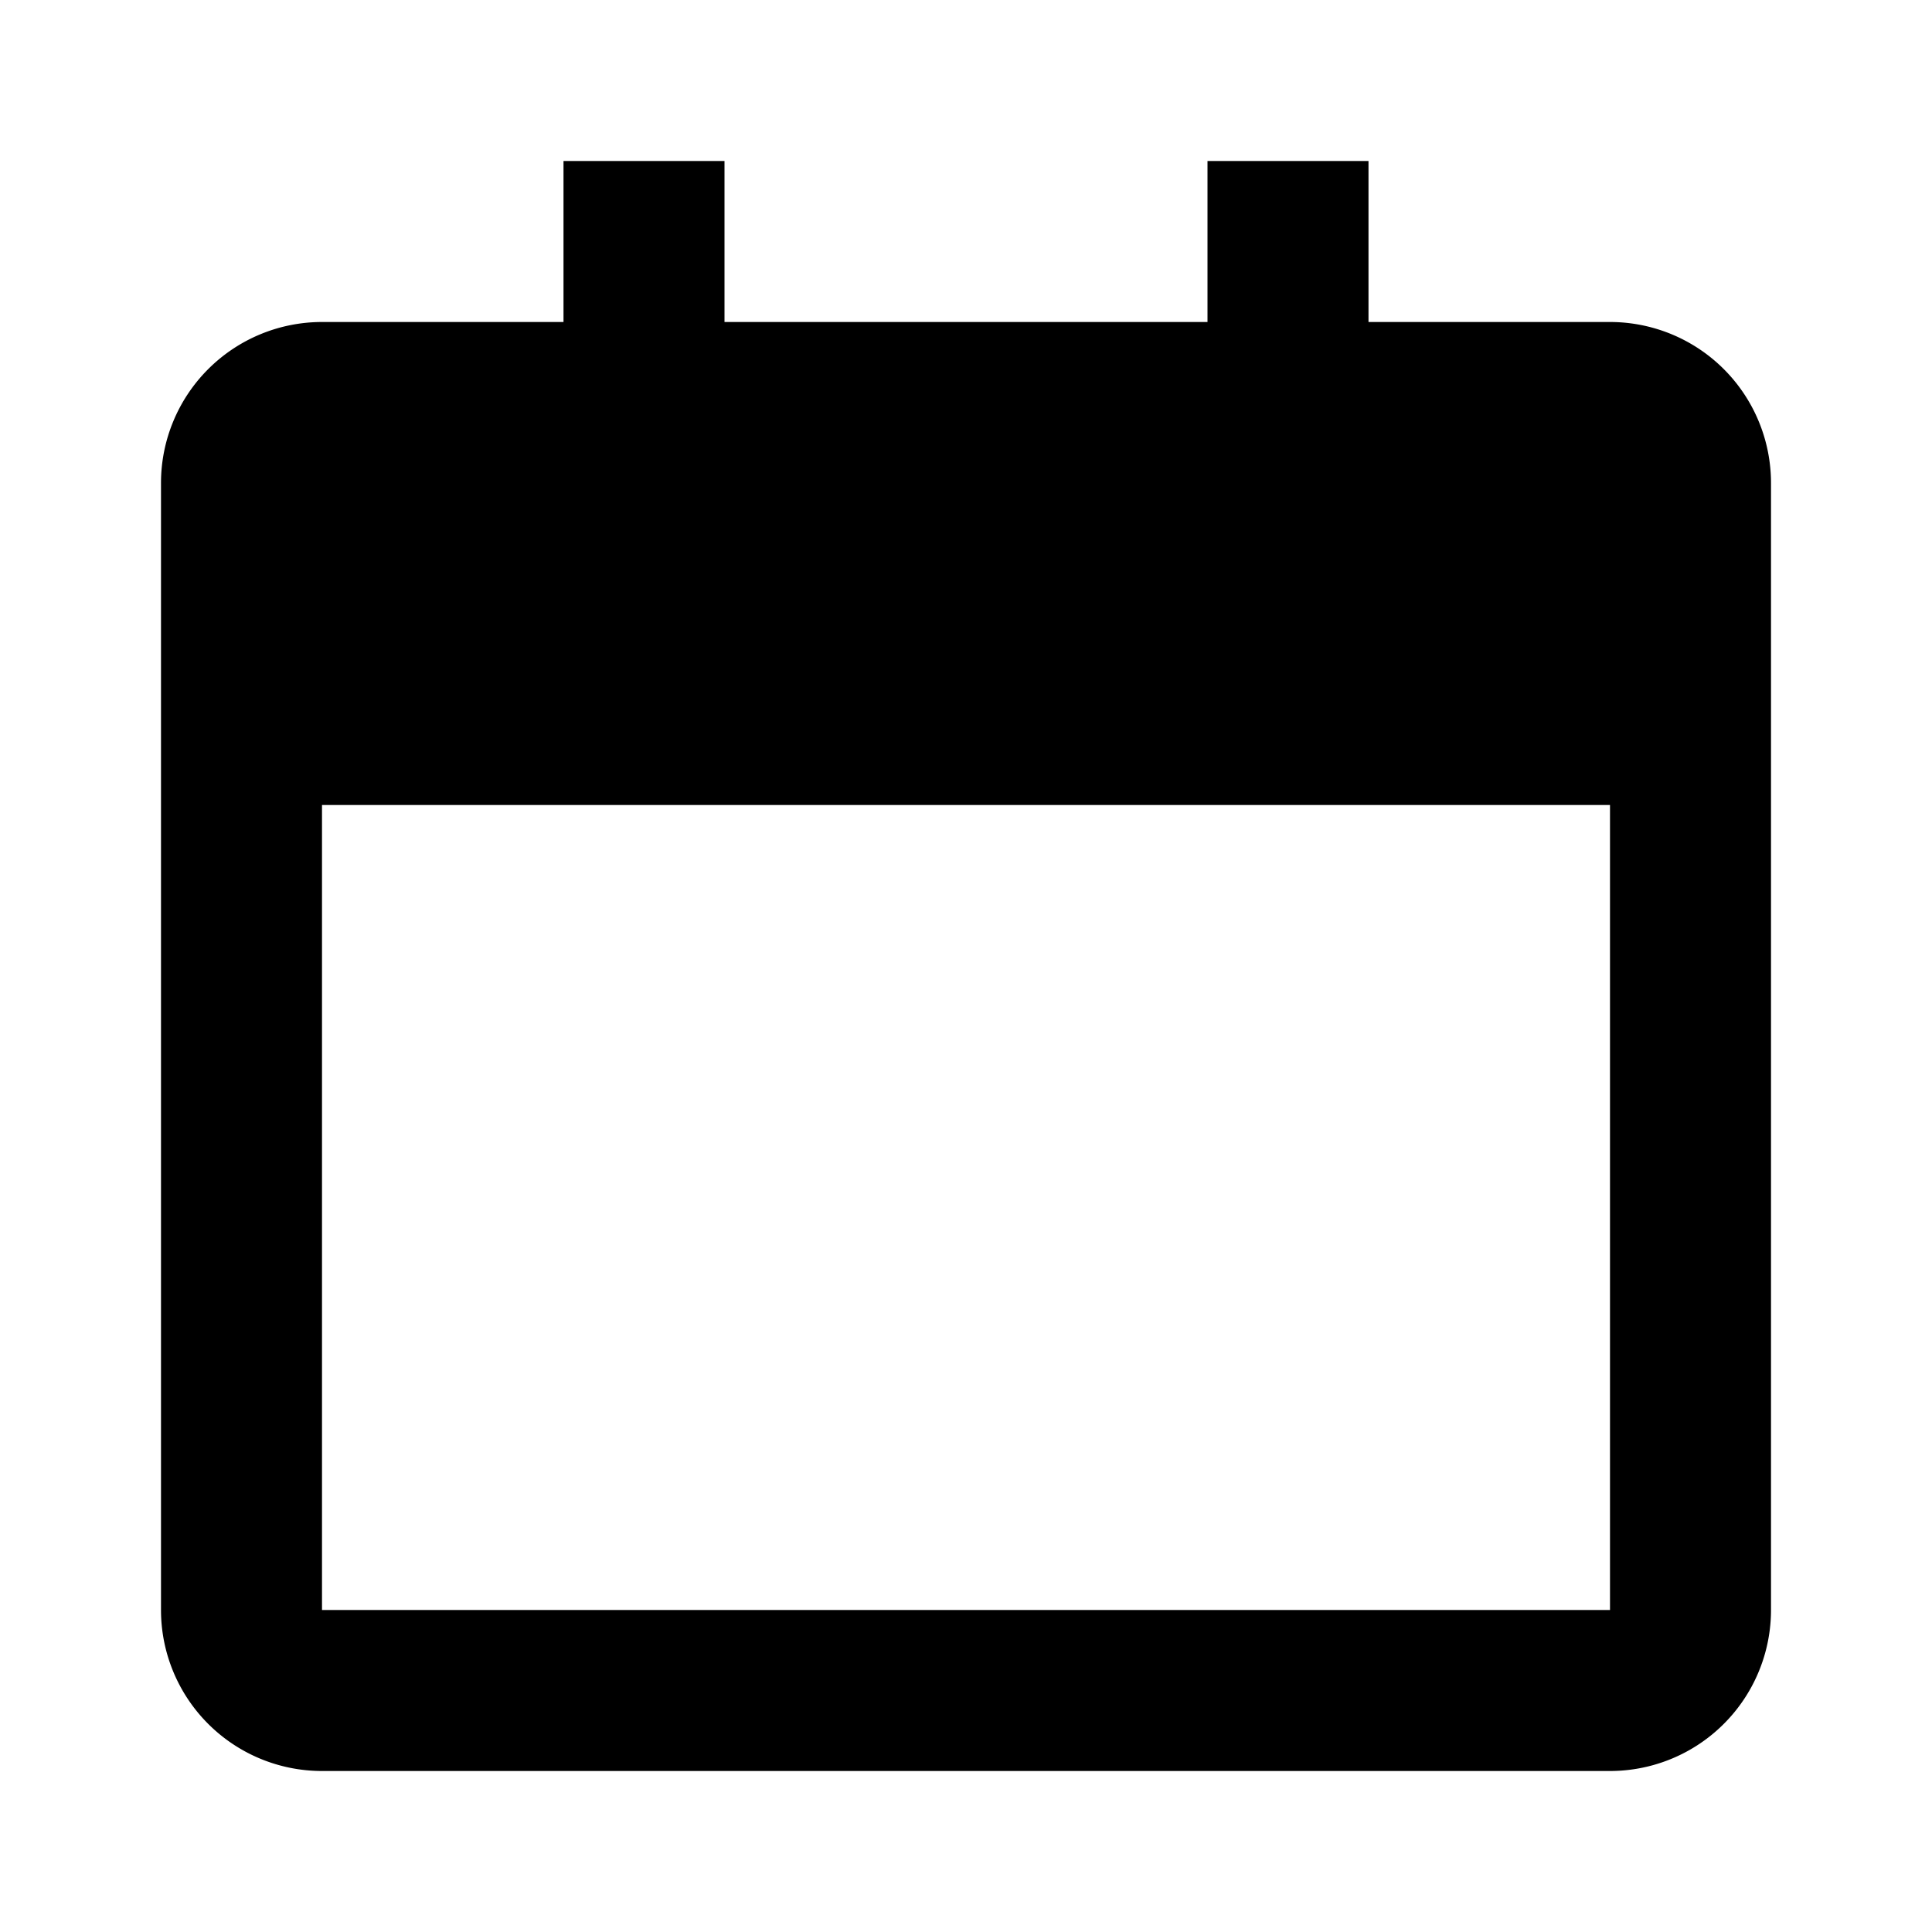 <svg xmlns="http://www.w3.org/2000/svg" viewBox="0 0 24 24">
  <path fill="currentColor" d="M7 2h2v2h6V2h2v2h3a2 2 0 0 1 2 2v14a2 2 0 0 1-2 2H4a2 2 0 0 1-2-2V6a2 2 0 0 1 2-2h3V2Zm13 18V10H4v10h16Z"/>
</svg>
